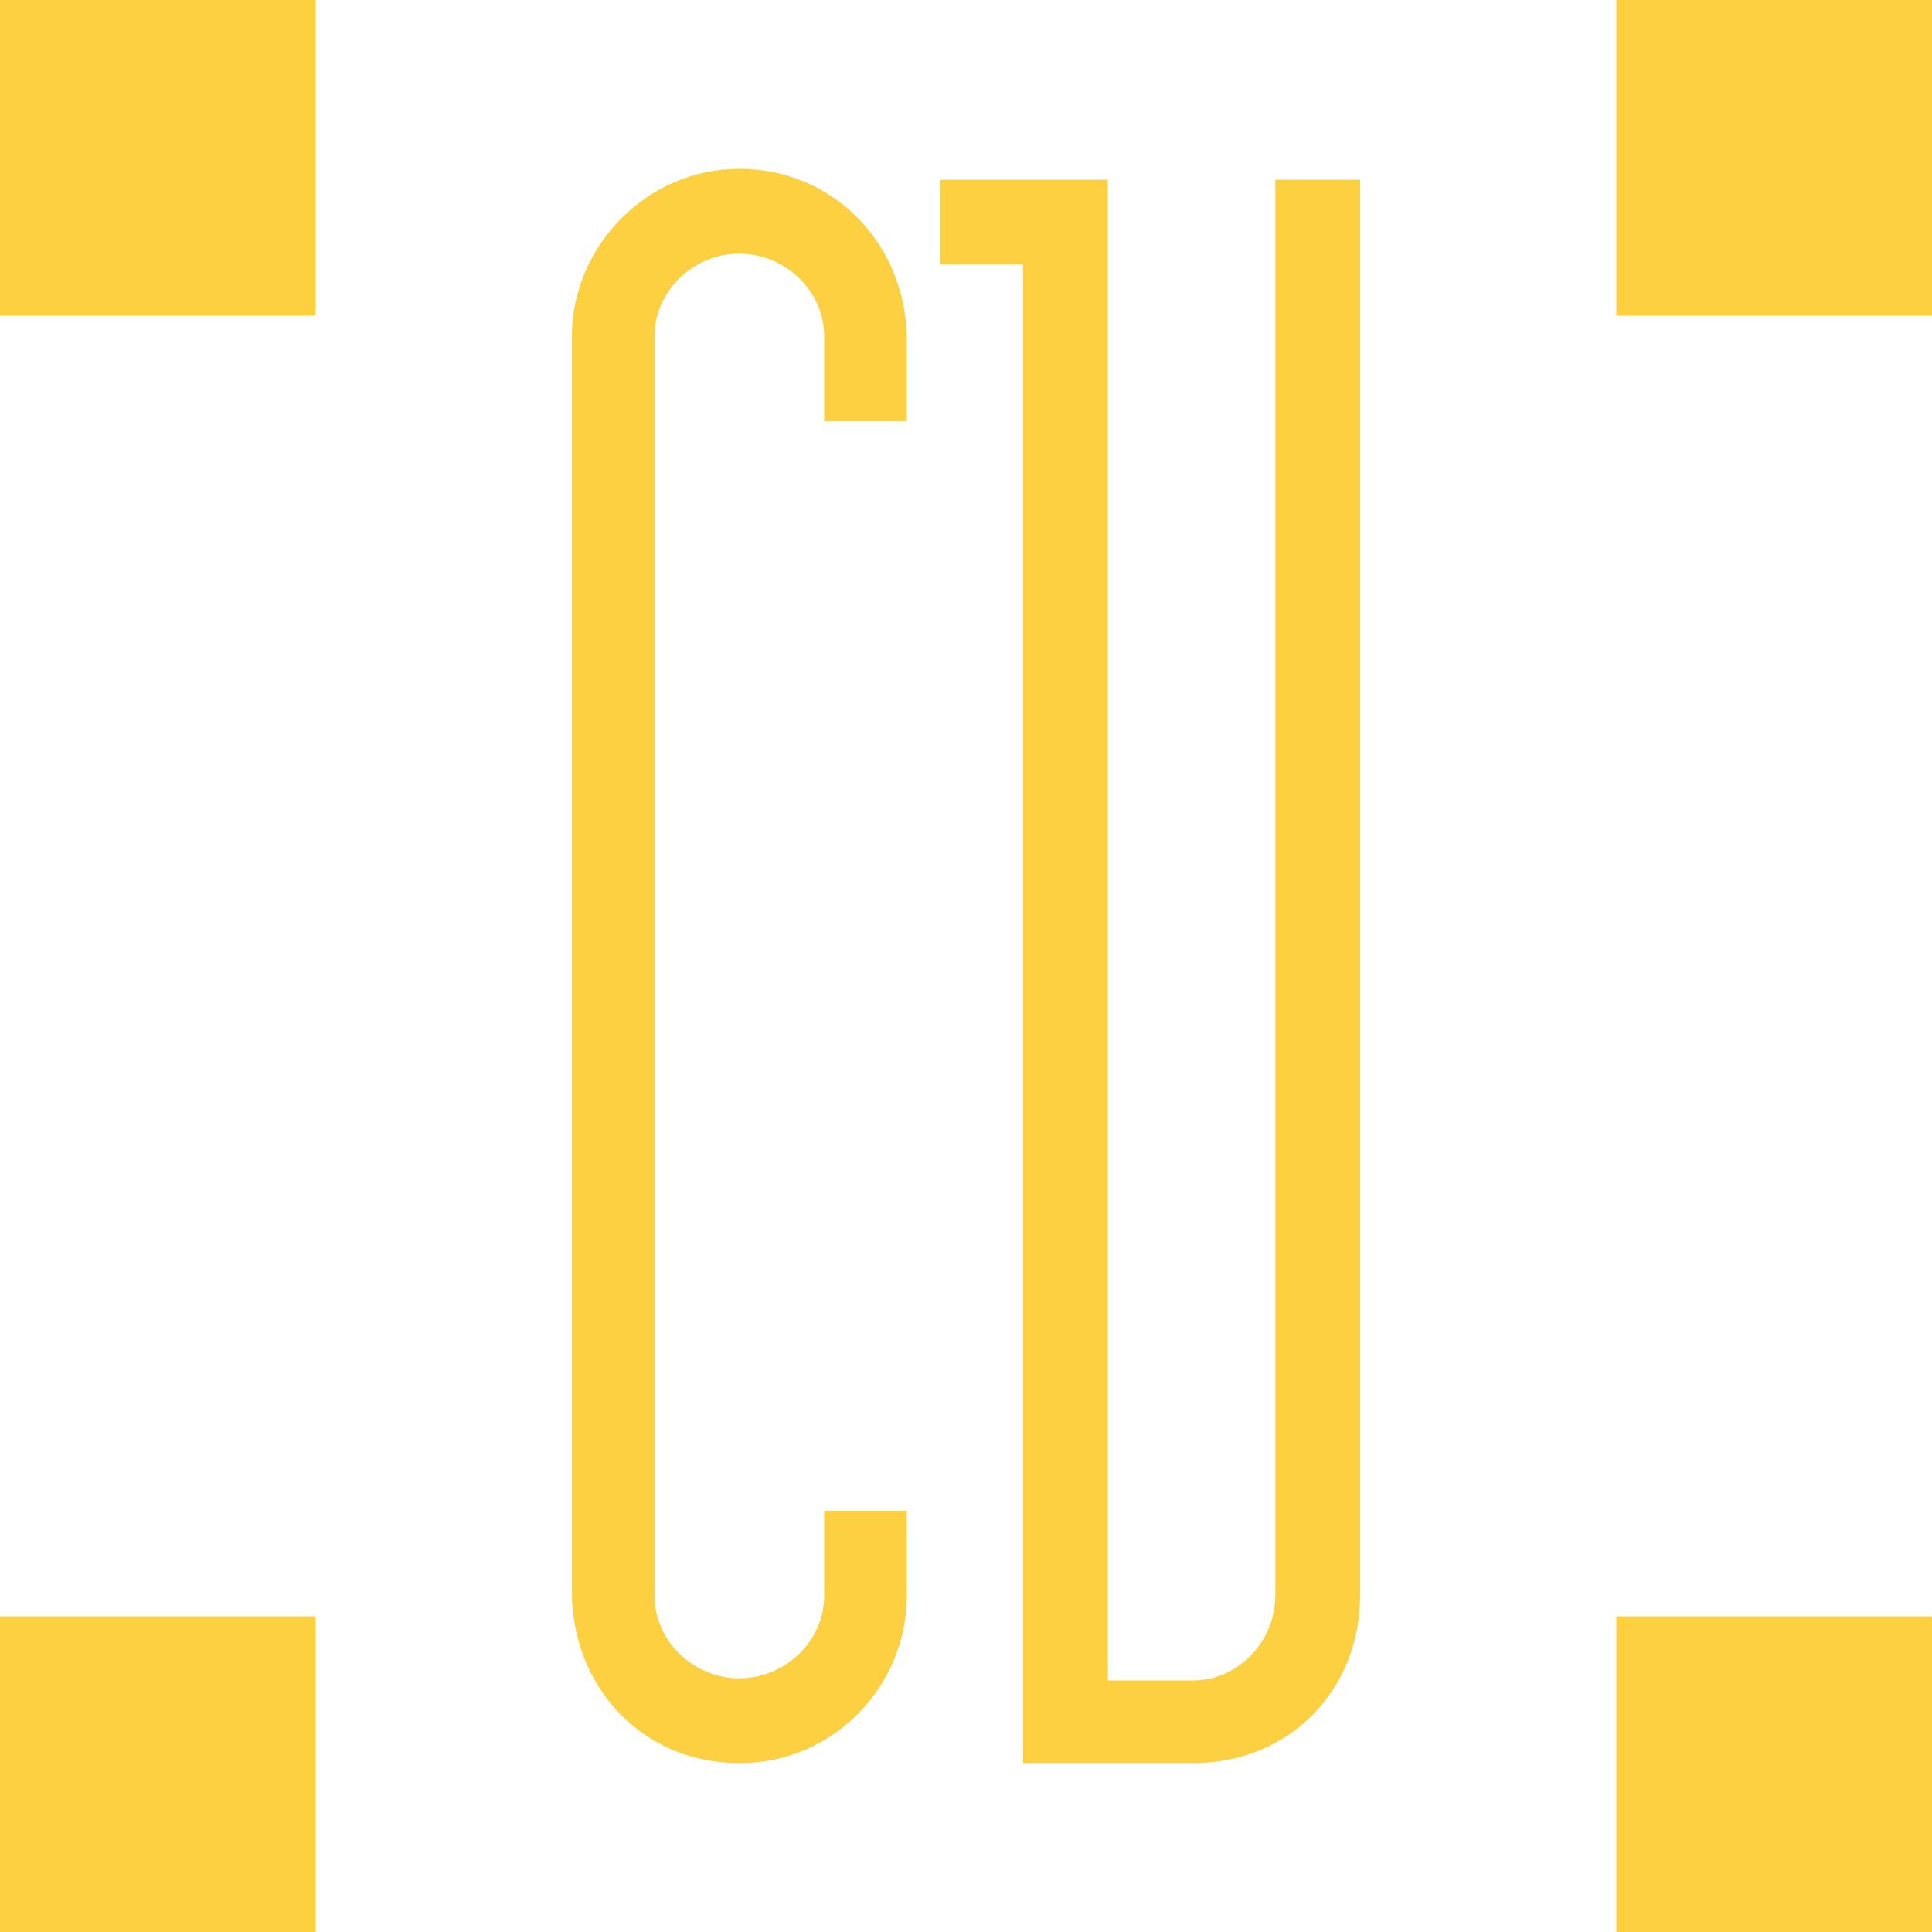 <svg xmlns="http://www.w3.org/2000/svg" id="uuid-34b20265-4ff9-4595-84d9-7198dfc6e0dd" viewBox="0 0 512 512"><defs><style>.uuid-177ff3b2-cc0d-449c-bd1b-31f38e795018{fill:#fdd042;}</style></defs><g id="uuid-e8043bd9-8b3c-4b20-8ac4-2963319a883a"><g><g><rect class="uuid-177ff3b2-cc0d-449c-bd1b-31f38e795018" width="83.65" height="83.65"></rect><rect class="uuid-177ff3b2-cc0d-449c-bd1b-31f38e795018" x="428.35" width="83.65" height="83.65"></rect><rect class="uuid-177ff3b2-cc0d-449c-bd1b-31f38e795018" y="428.35" width="83.65" height="83.65"></rect><rect class="uuid-177ff3b2-cc0d-449c-bd1b-31f38e795018" x="428.35" y="428.35" width="83.65" height="83.65"></rect></g><g><path class="uuid-177ff3b2-cc0d-449c-bd1b-31f38e795018" d="M218.42,111.61v-22.48c0-12.1-10.38-21.9-22.48-21.9s-22.48,9.8-22.48,21.9V422.87c0,12.1,10.38,21.9,22.48,21.9s22.48-9.8,22.48-21.9v-22.48h21.9v22.48c0,23.63-19.02,44.38-44.38,44.38s-43.81-19.6-44.38-44.38V89.13c0-23.63,19.6-44.38,44.38-44.38s43.81,19.6,44.38,44.38v22.48h-21.9Z"></path><path class="uuid-177ff3b2-cc0d-449c-bd1b-31f38e795018" d="M360.45,47.63V422.87c0,24.79-18.45,44.38-44.38,44.38h-44.96V70.11h-21.9v-22.48h44.38V445.35h22.48c12.1,0,21.9-10.38,21.9-22.48V47.63h22.48Z"></path></g></g></g></svg>